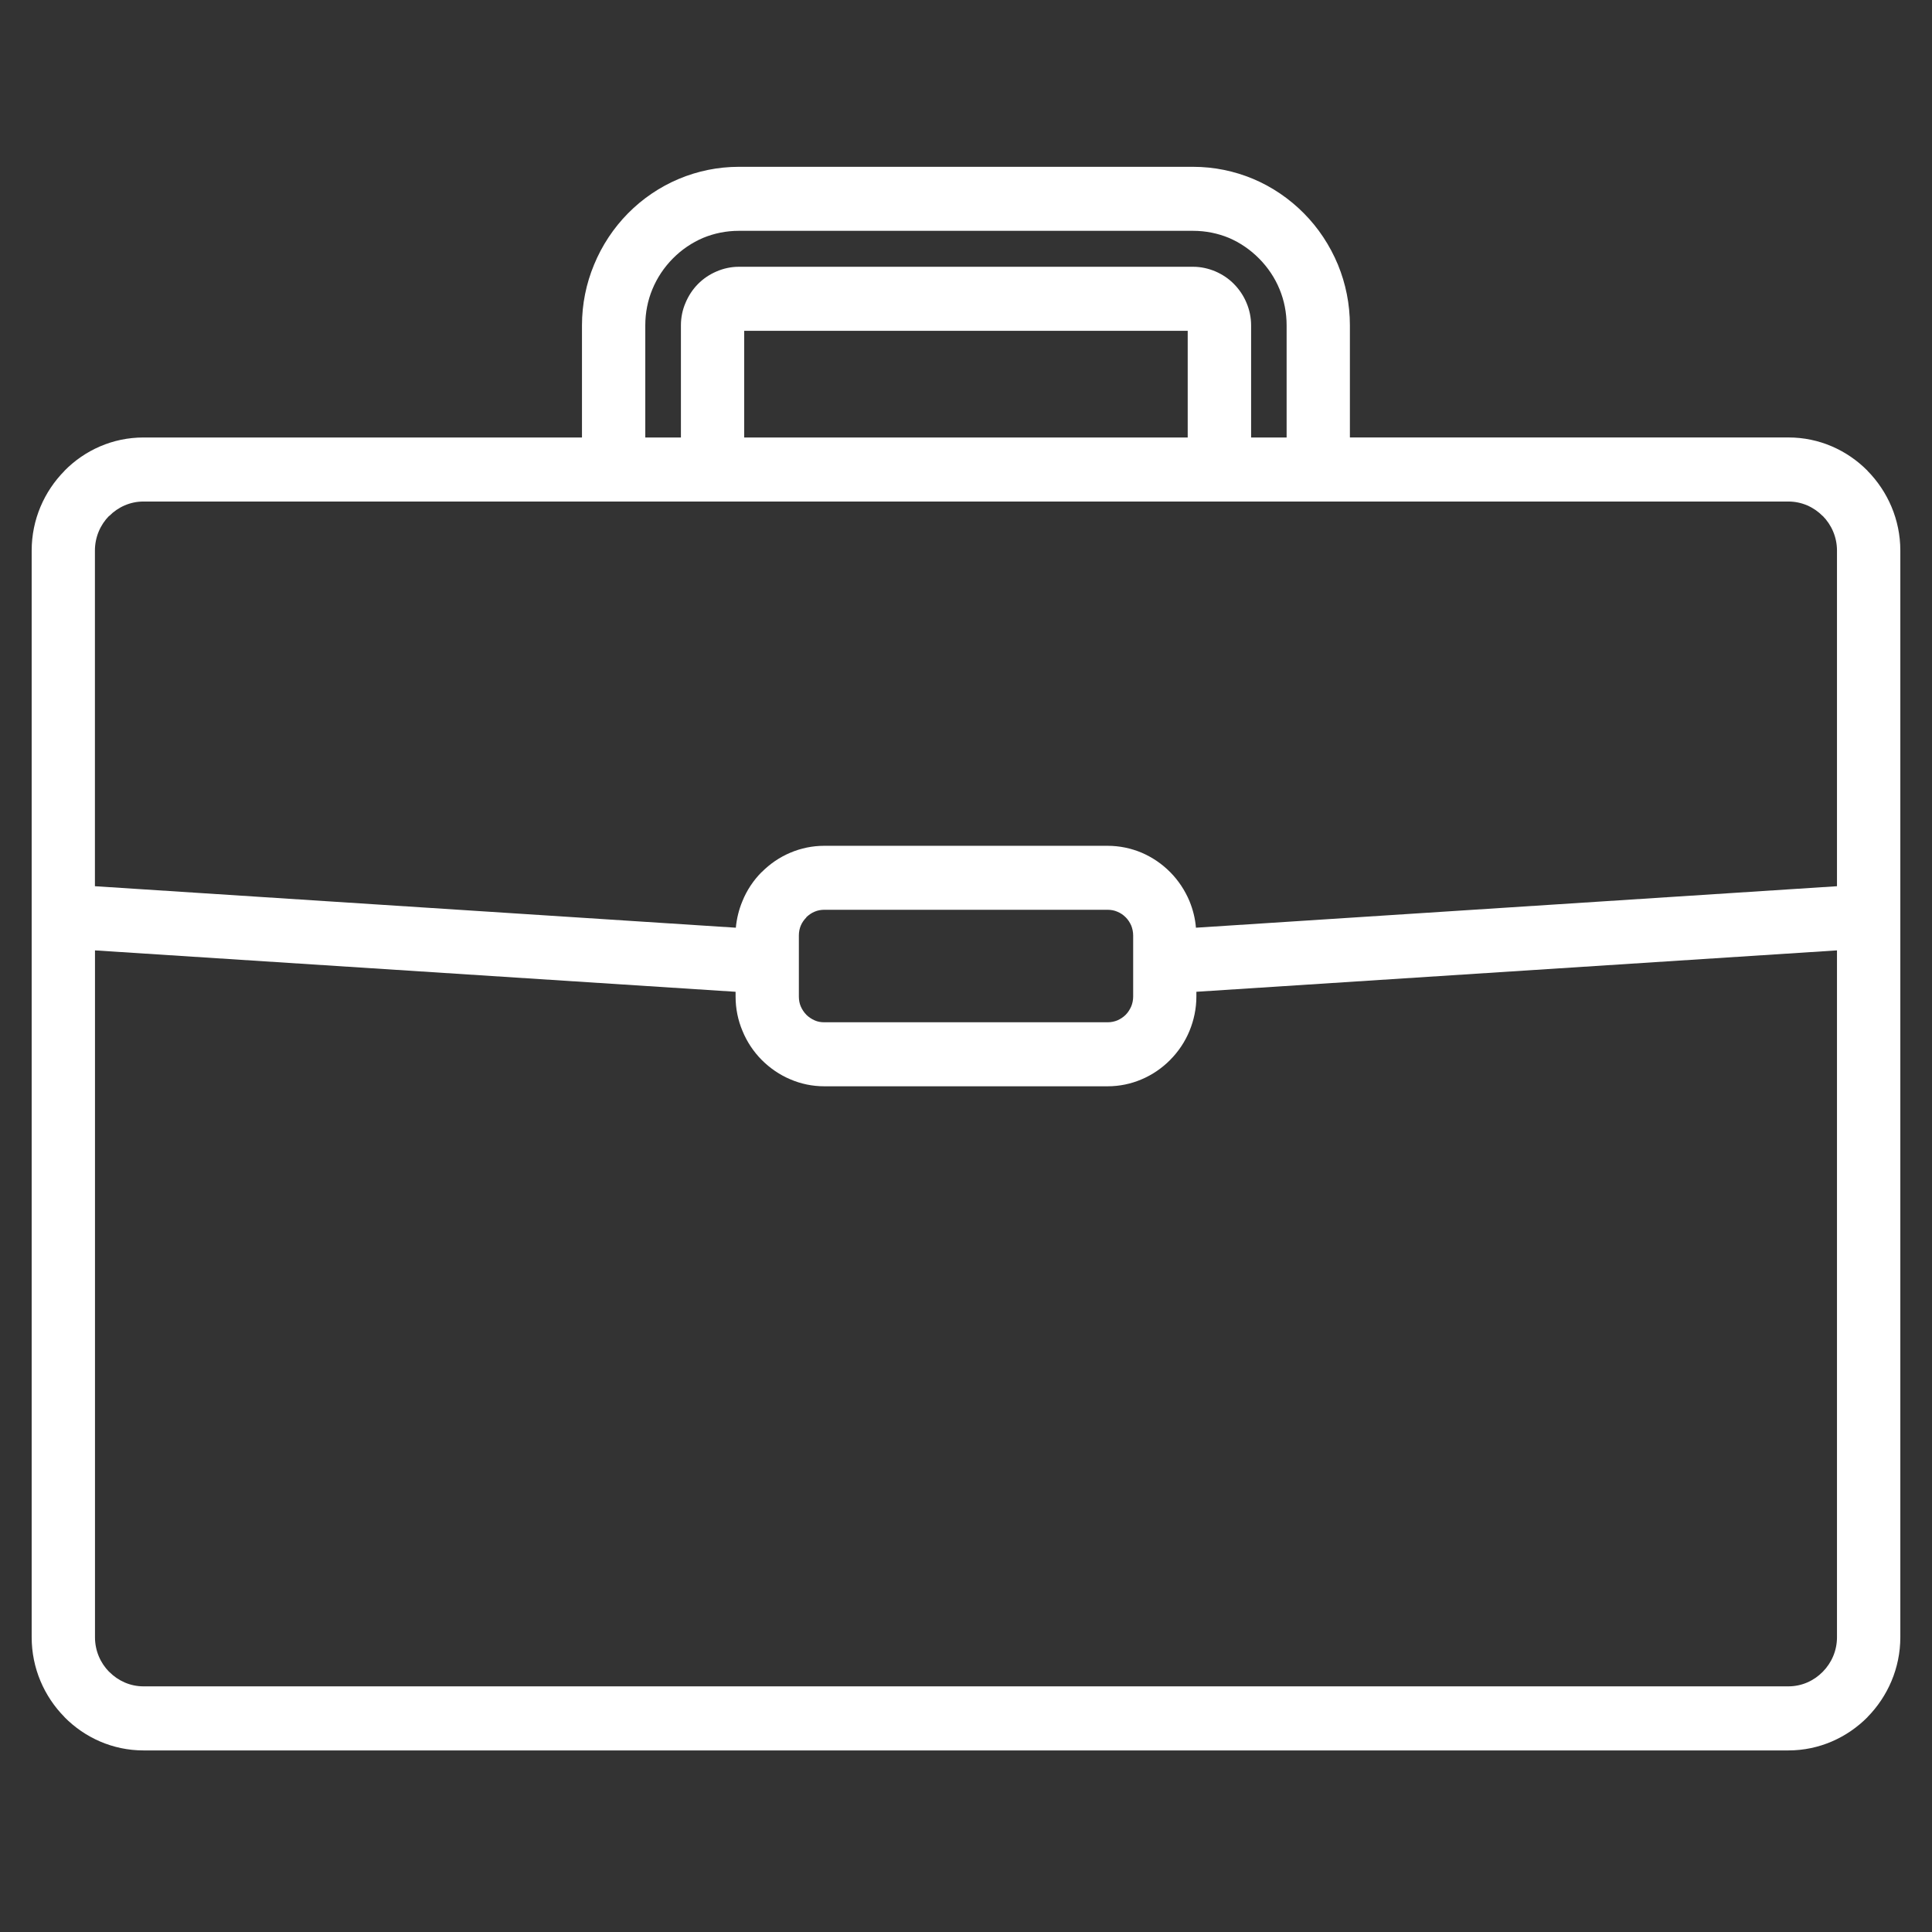 <svg width="61" height="61" viewBox="0 0 61 61" fill="none" xmlns="http://www.w3.org/2000/svg">
<rect x="0" y="0" width="61" height="61" fill="#333333" stroke="none"/>
<path d="M42.621 13.813V10.273C42.621 9.602 42.488 8.953 42.245 8.361C41.99 7.746 41.623 7.193 41.169 6.736C40.714 6.276 40.171 5.903 39.563 5.647C38.975 5.402 38.337 5.267 37.67 5.267H23.327C22.663 5.267 22.022 5.402 21.437 5.647C20.829 5.902 20.282 6.276 19.828 6.736C19.377 7.193 19.007 7.746 18.755 8.361C18.509 8.953 18.375 9.602 18.375 10.273V13.813H4.529C3.558 13.813 2.675 14.214 2.037 14.863V14.866C1.396 15.515 1 16.405 1 17.384V51.693C1 52.672 1.396 53.565 2.037 54.214V54.217C2.675 54.863 3.558 55.267 4.529 55.267H56.468C57.439 55.267 58.321 54.863 58.963 54.217V54.214C59.601 53.565 60 52.672 60 51.693V17.383C60 16.404 59.601 15.513 58.963 14.865V14.862C58.321 14.213 57.439 13.812 56.468 13.812H42.621V13.813ZM20.374 13.813V10.273C20.374 9.869 20.453 9.482 20.597 9.135C20.747 8.771 20.966 8.444 21.241 8.165C21.515 7.887 21.843 7.662 22.202 7.51C22.546 7.368 22.924 7.288 23.327 7.288H37.67C38.073 7.288 38.454 7.368 38.798 7.51C39.155 7.662 39.481 7.887 39.756 8.165C40.03 8.443 40.253 8.771 40.401 9.135C40.545 9.483 40.623 9.869 40.623 10.273V13.813H39.502V10.273C39.502 10.024 39.45 9.783 39.358 9.565C39.263 9.336 39.126 9.135 38.962 8.969C38.798 8.8 38.596 8.665 38.374 8.569C38.154 8.477 37.919 8.423 37.671 8.423H23.328C23.082 8.423 22.843 8.476 22.628 8.569C22.401 8.665 22.203 8.8 22.036 8.969C21.872 9.135 21.738 9.337 21.643 9.565C21.549 9.783 21.499 10.024 21.499 10.273V13.813H20.374ZM37.5 13.813H23.497V10.445H37.5V13.813ZM55.545 15.835H56.466C56.889 15.835 57.27 16.01 57.548 16.292V16.288C57.827 16.569 58 16.959 58 17.383V27.981L37.76 29.291C37.737 29 37.665 28.72 37.557 28.454C37.413 28.11 37.207 27.8 36.949 27.538L36.945 27.535C36.687 27.273 36.38 27.066 36.04 26.92C35.706 26.781 35.346 26.705 34.97 26.705H26.023C25.65 26.705 25.287 26.781 24.953 26.923C24.613 27.066 24.306 27.277 24.048 27.538H24.044C23.789 27.796 23.579 28.108 23.44 28.454C23.329 28.72 23.26 29.001 23.233 29.291L2.997 27.981V17.383C2.997 16.959 3.167 16.569 3.445 16.288L3.448 16.292C3.726 16.01 4.109 15.835 4.527 15.835H55.545ZM2.999 30.007L23.225 31.314V31.466C23.225 31.843 23.3 32.211 23.441 32.545C23.582 32.892 23.79 33.203 24.049 33.465L24.052 33.468C24.311 33.726 24.617 33.938 24.958 34.08C25.288 34.222 25.651 34.298 26.024 34.298H34.972C35.348 34.298 35.708 34.222 36.041 34.08C36.381 33.937 36.688 33.726 36.947 33.465L36.95 33.461C37.209 33.2 37.417 32.889 37.558 32.545C37.695 32.211 37.774 31.843 37.774 31.466V31.314L58 30.007V51.693C58 52.12 57.827 52.506 57.548 52.787C57.27 53.069 56.888 53.244 56.466 53.244H4.529C4.11 53.244 3.728 53.069 3.45 52.787H3.447C3.169 52.506 2.999 52.119 2.999 51.693V30.007ZM25.223 31.443V29.537C25.223 29.427 25.243 29.322 25.282 29.228C25.321 29.133 25.384 29.043 25.459 28.967L25.455 28.963C25.534 28.888 25.622 28.825 25.72 28.785C25.812 28.745 25.916 28.725 26.025 28.725H34.973C35.084 28.725 35.185 28.745 35.277 28.785C35.375 28.825 35.464 28.884 35.539 28.96L35.543 28.963C35.618 29.039 35.676 29.129 35.719 29.228C35.755 29.321 35.778 29.427 35.778 29.537V31.466C35.778 31.576 35.755 31.681 35.719 31.771C35.676 31.87 35.618 31.962 35.546 32.036L35.543 32.039C35.468 32.115 35.375 32.175 35.277 32.218C35.186 32.254 35.085 32.277 34.973 32.277H26.025C25.916 32.277 25.813 32.258 25.724 32.218C25.626 32.175 25.535 32.115 25.462 32.043L25.459 32.039C25.384 31.963 25.325 31.873 25.282 31.774C25.243 31.682 25.223 31.576 25.223 31.466V31.443Z" fill="white"/>
</svg>

